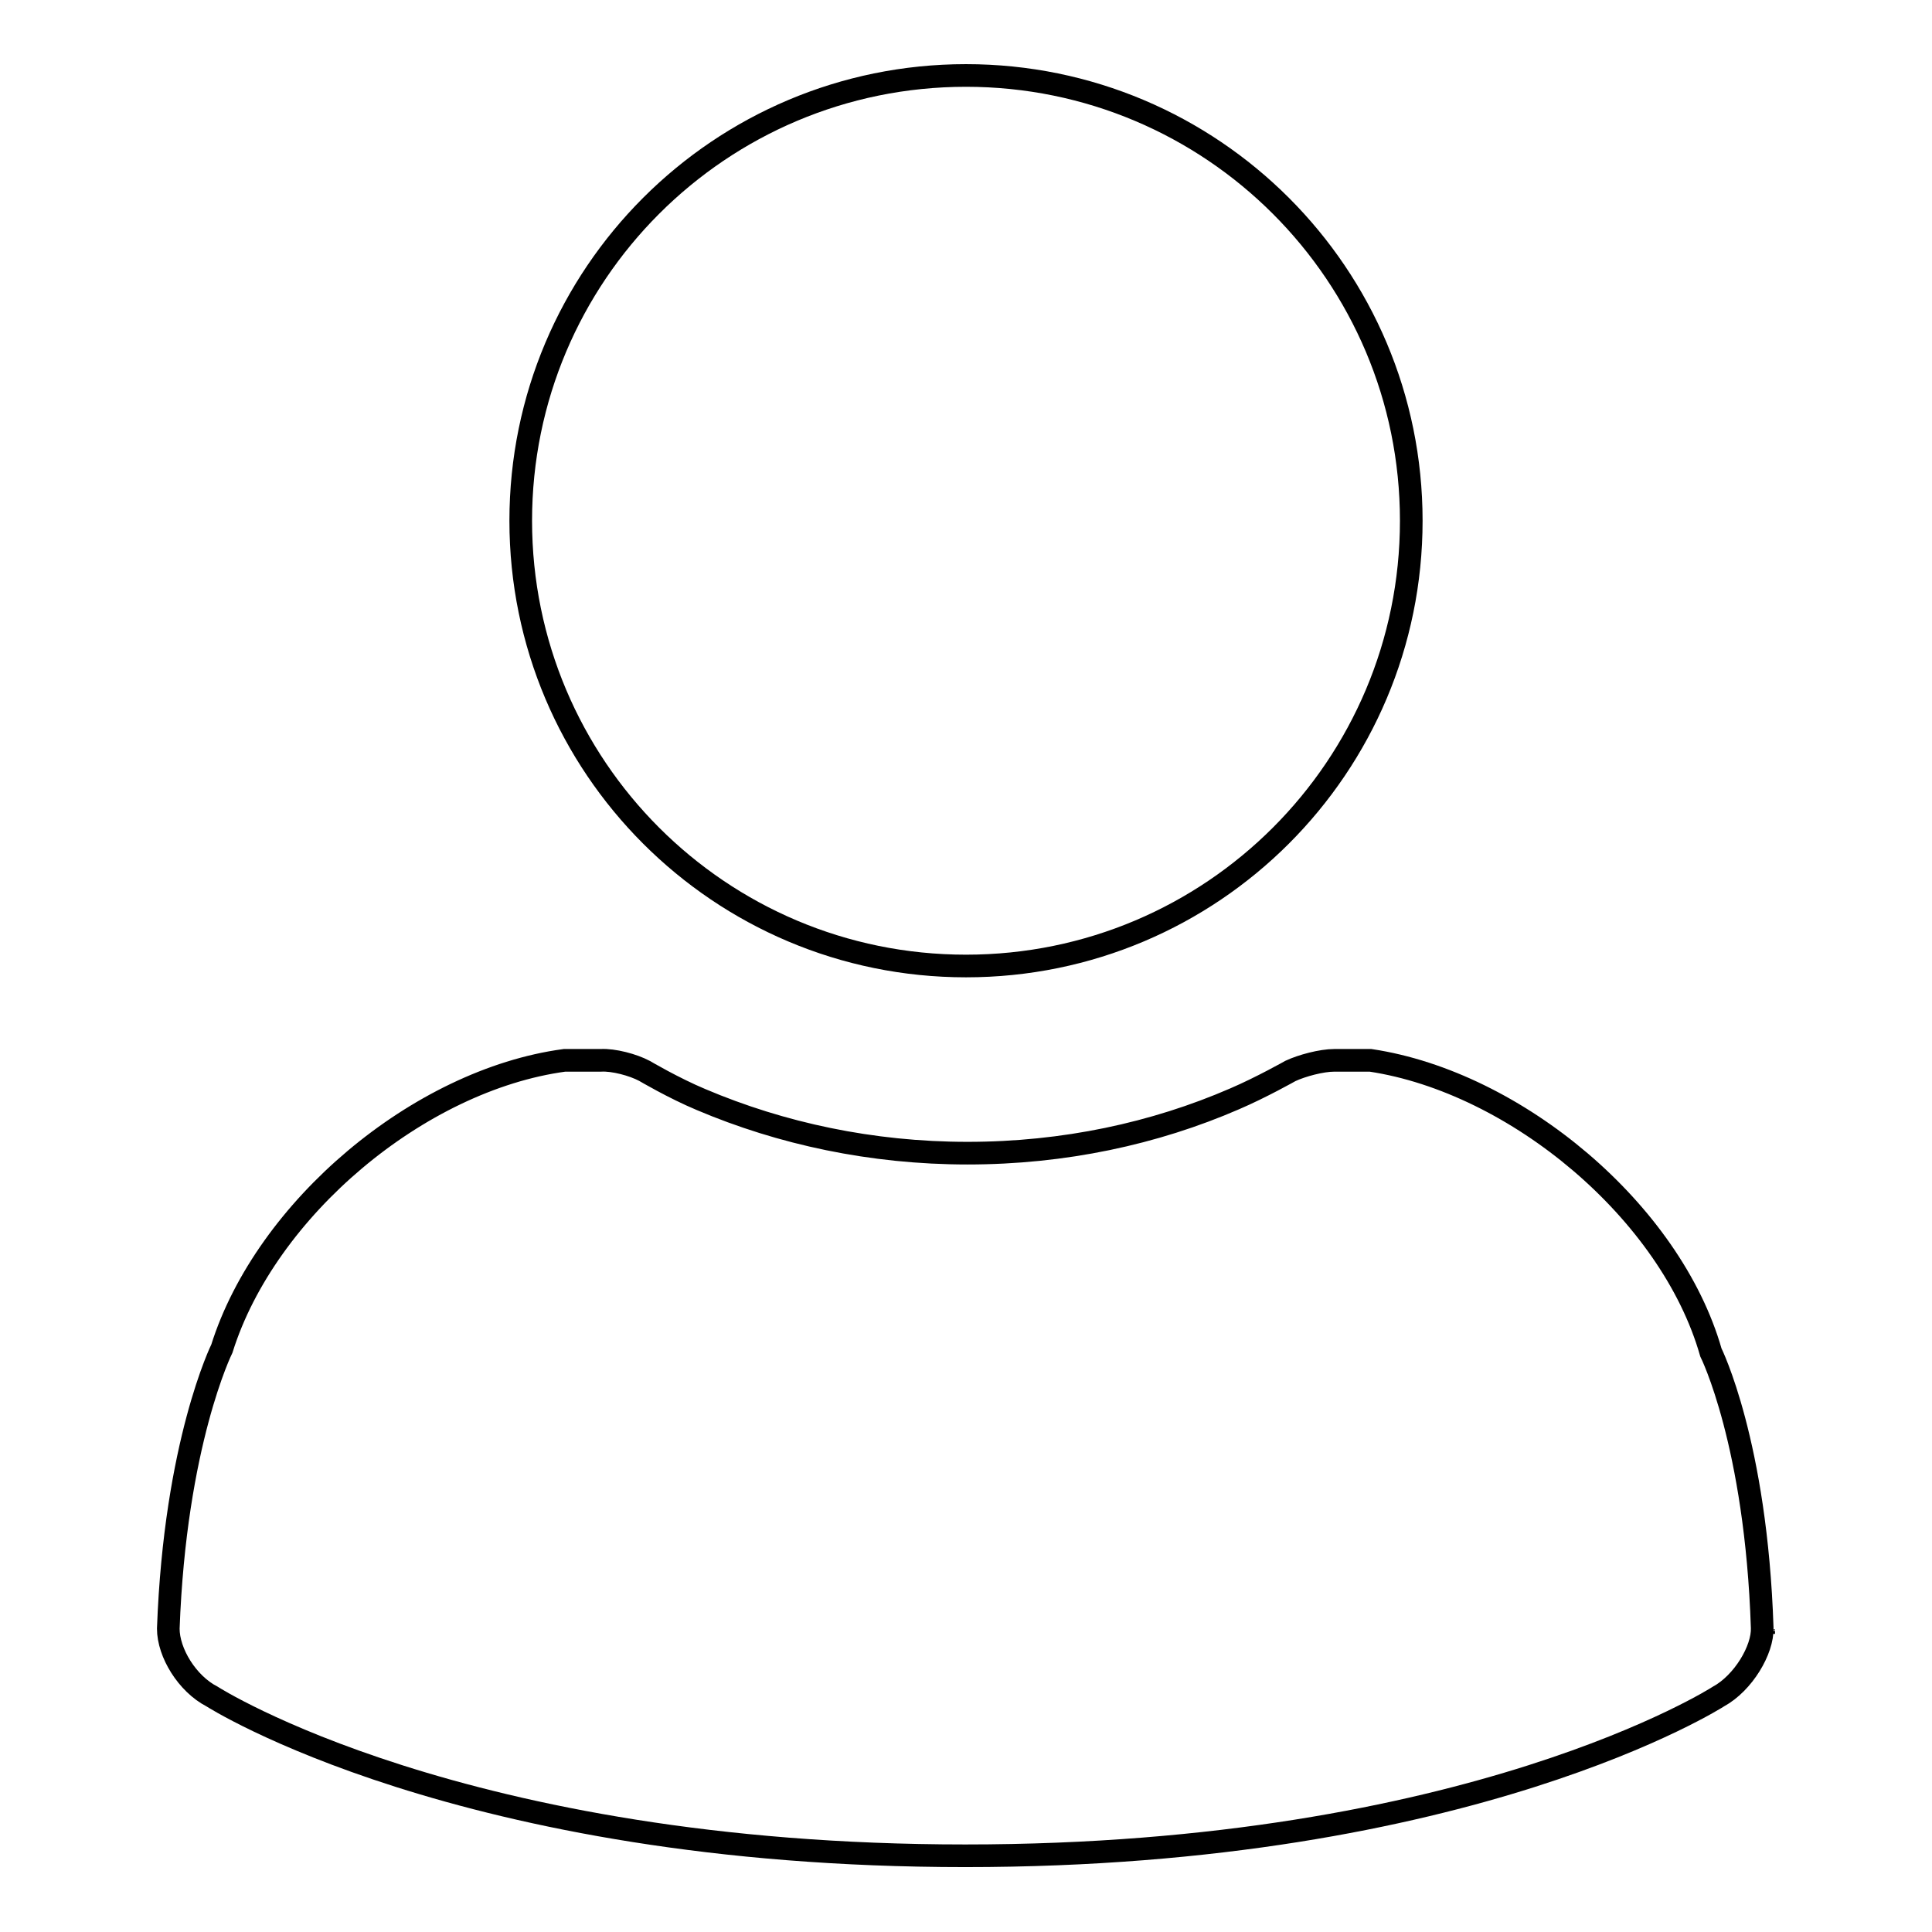 <?xml version="1.0" encoding="utf-8"?>
<!-- Svg Vector Icons : http://www.onlinewebfonts.com/icon -->
<!DOCTYPE svg PUBLIC "-//W3C//DTD SVG 1.1//EN" "http://www.w3.org/Graphics/SVG/1.1/DTD/svg11.dtd">
<svg version="1.1" xmlns="http://www.w3.org/2000/svg" xmlns:xlink="http://www.w3.org/1999/xlink" x="0px" y="0px" viewBox="0 0 256 256" enable-background="new 0 0 256 256" xml:space="preserve">
<g> <path stroke-width="3" fill-opacity="0" stroke="#000000"  d="M69,69c0,32.6,26.4,59,59,59c32.6,0,59-26.4,59-59c0-32.6-26.4-59-59-59C95.4,10,69,36.4,69,69z  M22.3,216.3L22.3,216.3z M22.3,216L22.3,216z M22.3,215.9C22.3,215.9,22.3,215.9,22.3,215.9z M233.7,216.6L233.7,216.6 L233.7,216.6z M233.7,216.5v-0.2V216.5z M22.3,216.6L22.3,216.6z M181.6,140.5l-4.8,0c-1.7,0-4.3,0.7-5.8,1.4c0,0-3.9,2.2-7.4,3.7 c-10.6,4.6-22.6,7.2-35.4,7.2c-12.7,0-24.7-2.6-35.3-7.1c-3.6-1.5-7.5-3.8-7.5-3.8c-1.5-0.8-4.1-1.5-5.8-1.4l-4.8,0 c-19.3,2.6-39.6,19.7-45.4,38.2c0,0-6.2,12.5-7.1,37.1c0,3.2,2.5,7.3,5.8,9c0,0,32.9,21.1,99.8,21.1c67,0,99.8-21.1,99.8-21.1 c3.3-1.8,5.9-6.2,5.8-9.1c-0.8-24.5-6.8-36.5-6.8-36.5C221.4,160.6,200.9,143.4,181.6,140.5L181.6,140.5z M233.7,216v-0.1V216z  M233.7,216.3v-0.2V216.3z"/></g>
</svg>